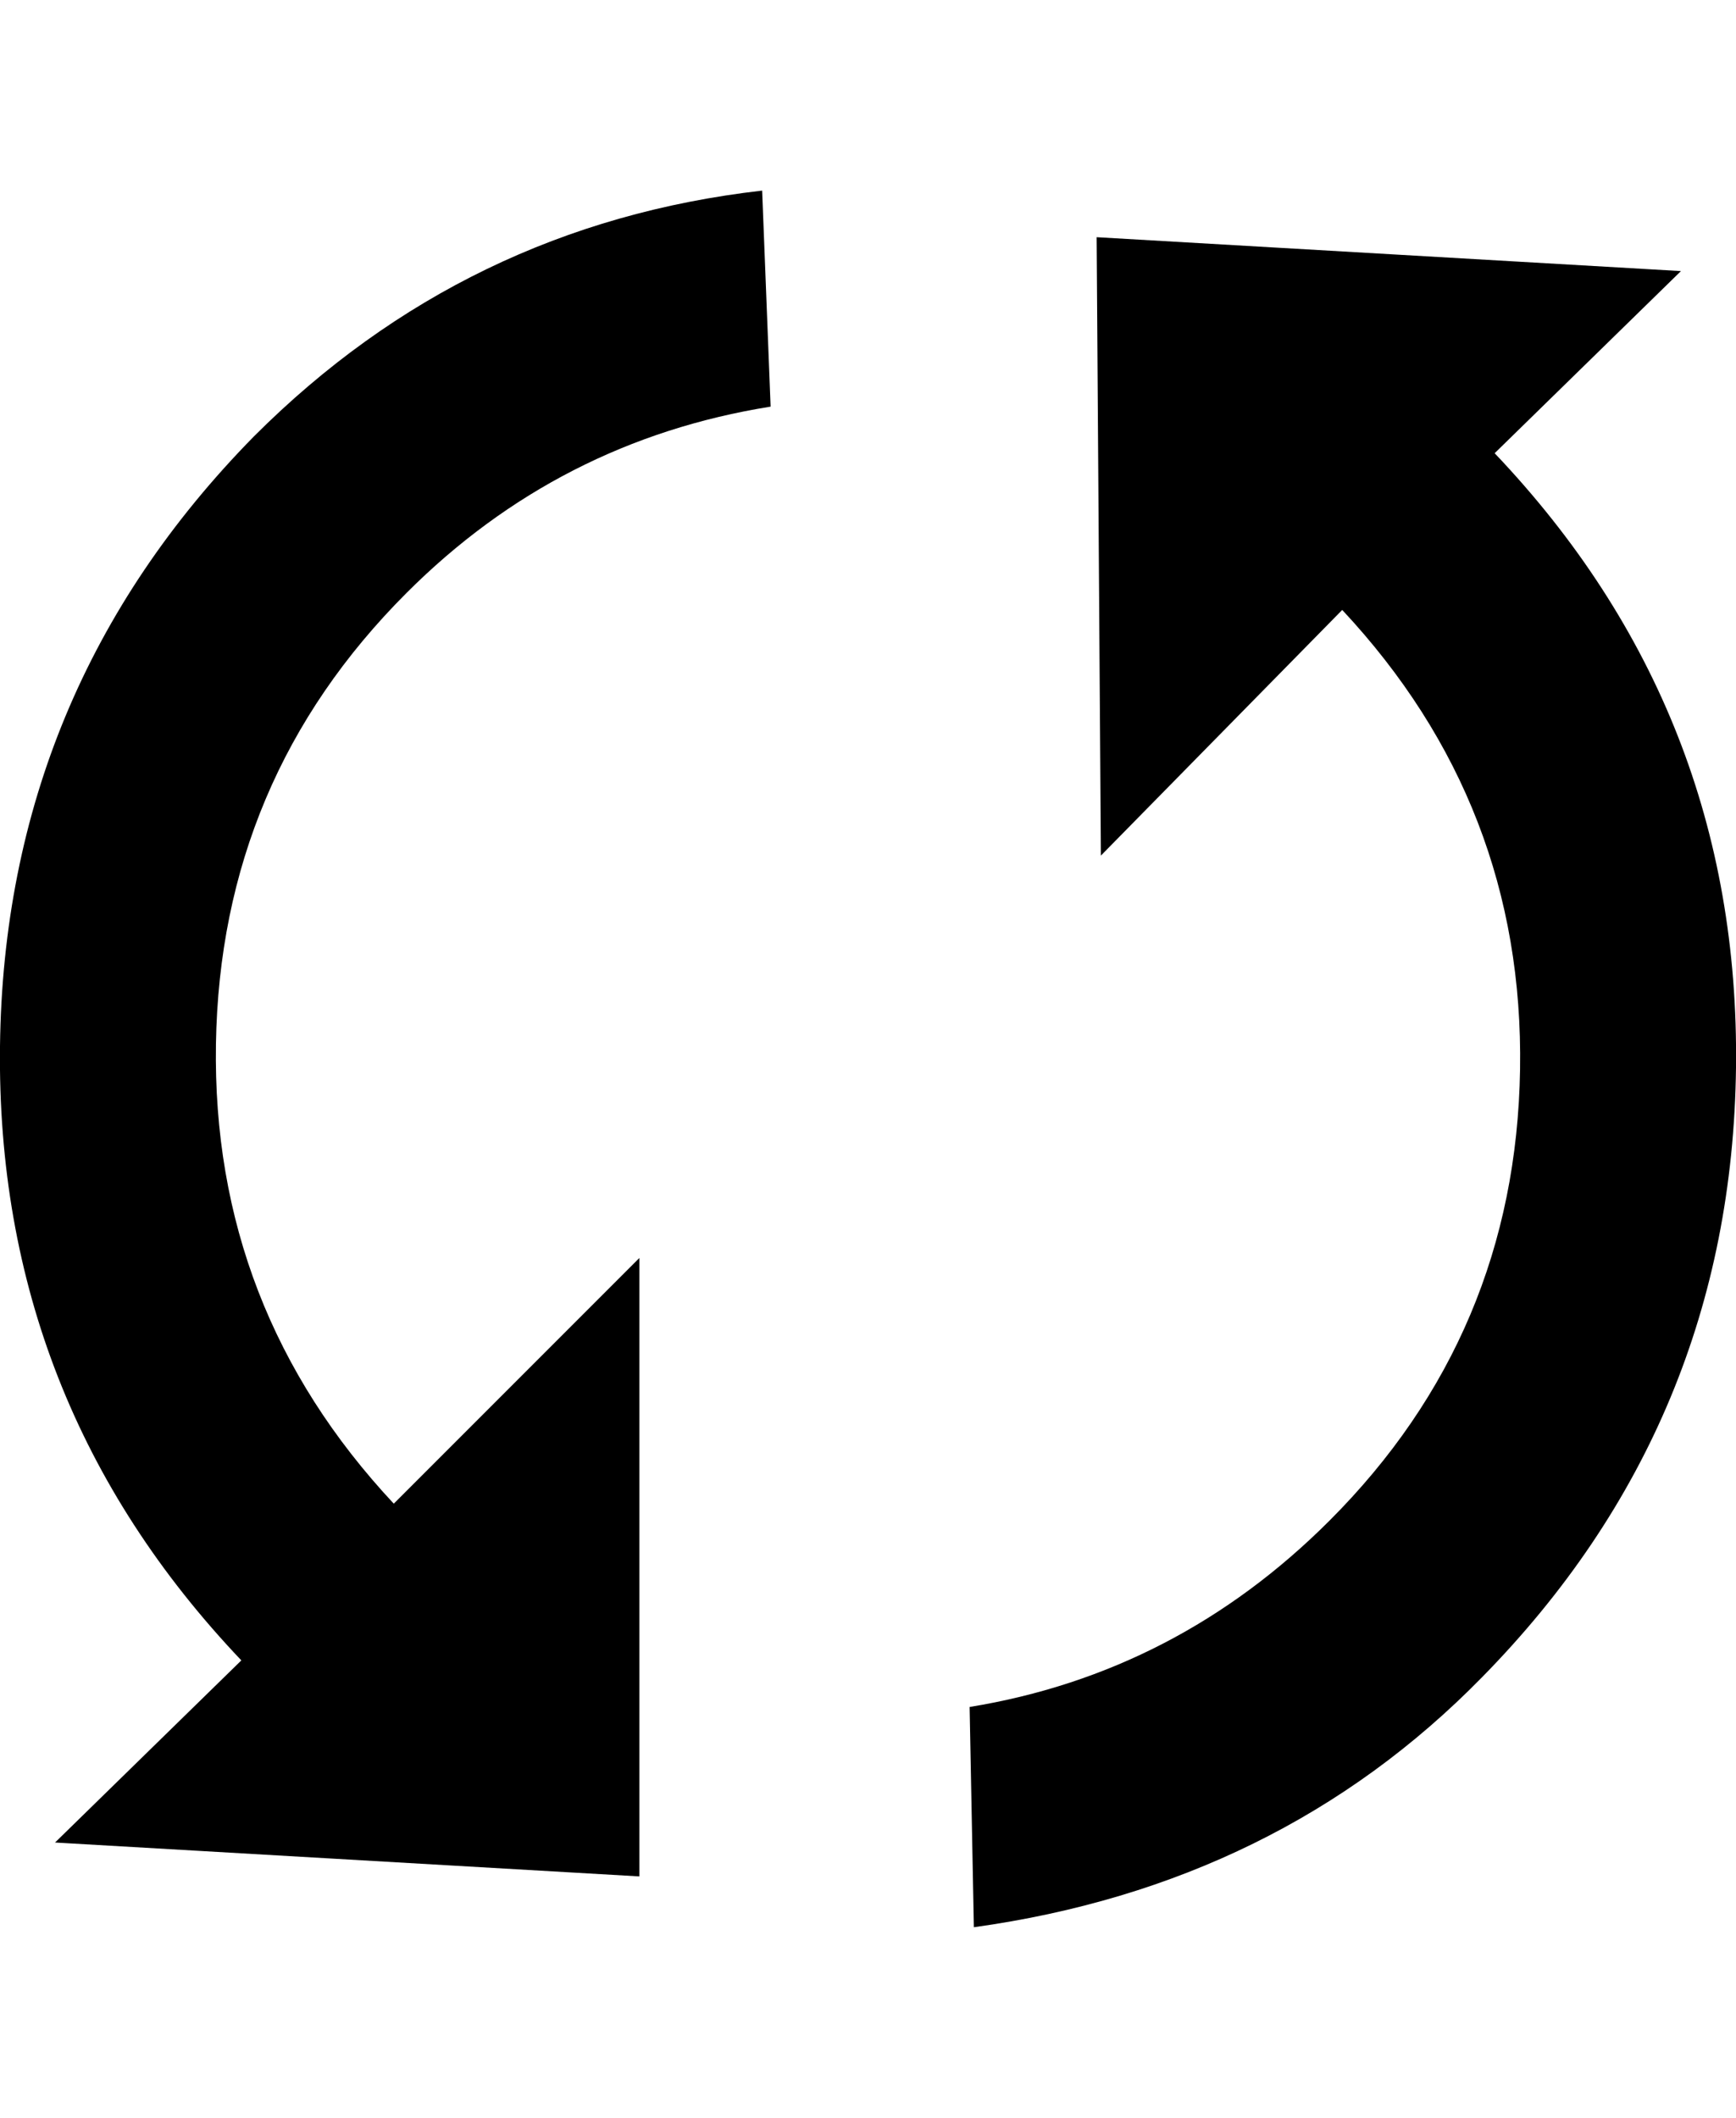 <svg height="1000px" width="820px" xmlns="http://www.w3.org/2000/svg">
  <g>
    <path d="M186 710c0 0 116 -116 116 -116c0 0 0 292 0 292c0 0 -276 -16 -276 -16c0 0 88 -86 88 -86c-77.333 -81.333 -115.333 -178 -114 -290c1.333 -112 41.333 -208 120 -288c66.667 -66.667 146.667 -105.333 240 -116c0 0 4 102 4 102c-66.667 10.667 -124 40 -172 88c-58.667 58.667 -88.667 129.667 -90 213c-1.333 83.333 26.667 155.667 84 217c0 0 0 0 0 0m332 -598c0 0 276 16 276 16c0 0 -88 86 -88 86c77.333 81.333 115.333 178 114 290c-1.333 112 -41.333 208 -120 288c-64 65.333 -144 104.667 -240 118c0 0 -2 -104 -2 -104c65.333 -10.667 122 -40 170 -88c58.667 -58.667 88.667 -129.667 90 -213c1.333 -83.333 -26.667 -155.667 -84 -217c0 0 -114 116 -114 116c0 0 -2 -292 -2 -292" />
  </g>
</svg>